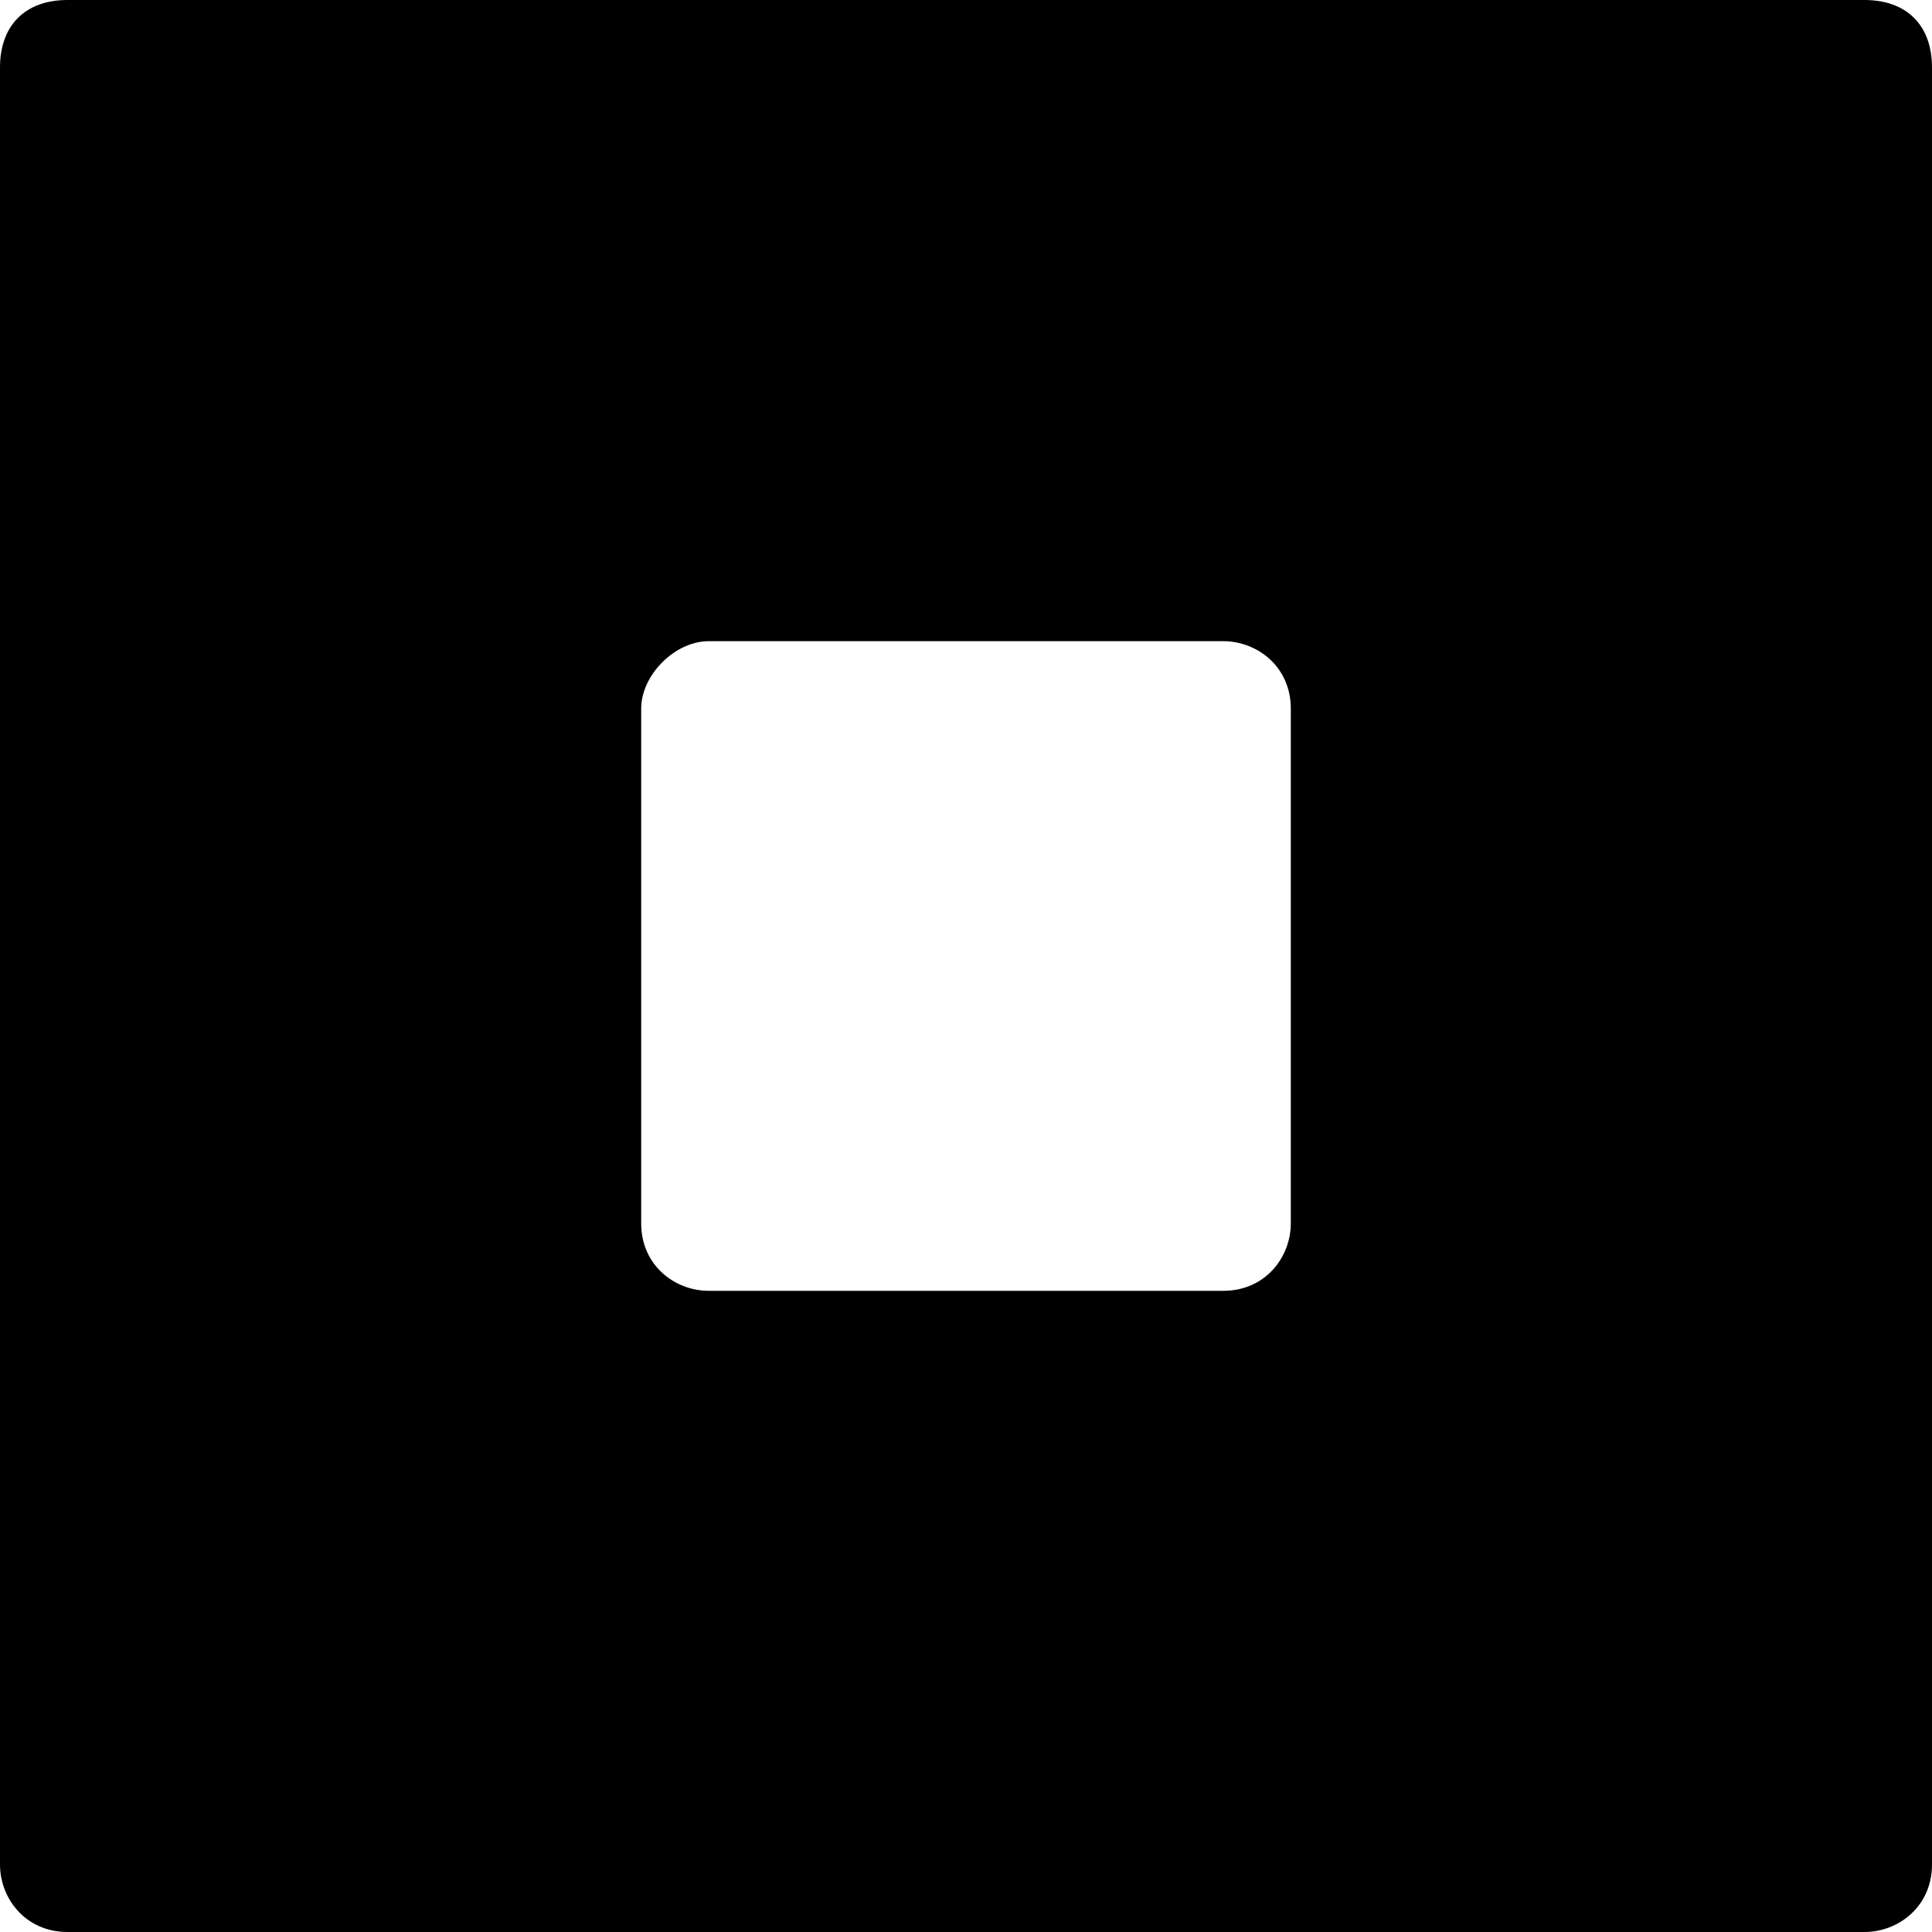 <svg version="1.1" id="Layer_1" xmlns="http://www.w3.org/2000/svg" xmlnsXlink="http://www.w3.org/1999/xlink" x="0px" y="0px"
	 viewBox="0 0 22.9 22.9" style="enable-background:new 0 0 22.9 22.9;" xmlSpace="preserve" fill="current">
<!-- <style type="text/css">
	.st0{fill:#A5A5A5;}
</style> -->
<path d="M22.1,0L22.1,0H16h-1.5H8.4H6.9H0.8h0C0.3,0,0,0.3,0,0.8v6.1c0,0,0,0,0,0v1.5v6.1V16c0,0,0,0,0,0v6.1c0,0.4,0.3,0.8,0.8,0.8
	h0h6.1h1.5h6.1H16h6.1h0c0.4,0,0.8-0.3,0.8-0.8v-7.6V8.4V0.8C22.9,0.3,22.6,0,22.1,0z M8.4,15.3c-0.4,0-0.8-0.3-0.8-0.8V8.4
	C7.6,8,8,7.6,8.4,7.6h6.1c0.4,0,0.8,0.3,0.8,0.8v6.1c0,0.4-0.3,0.8-0.8,0.8H8.4z"/>
</svg>
